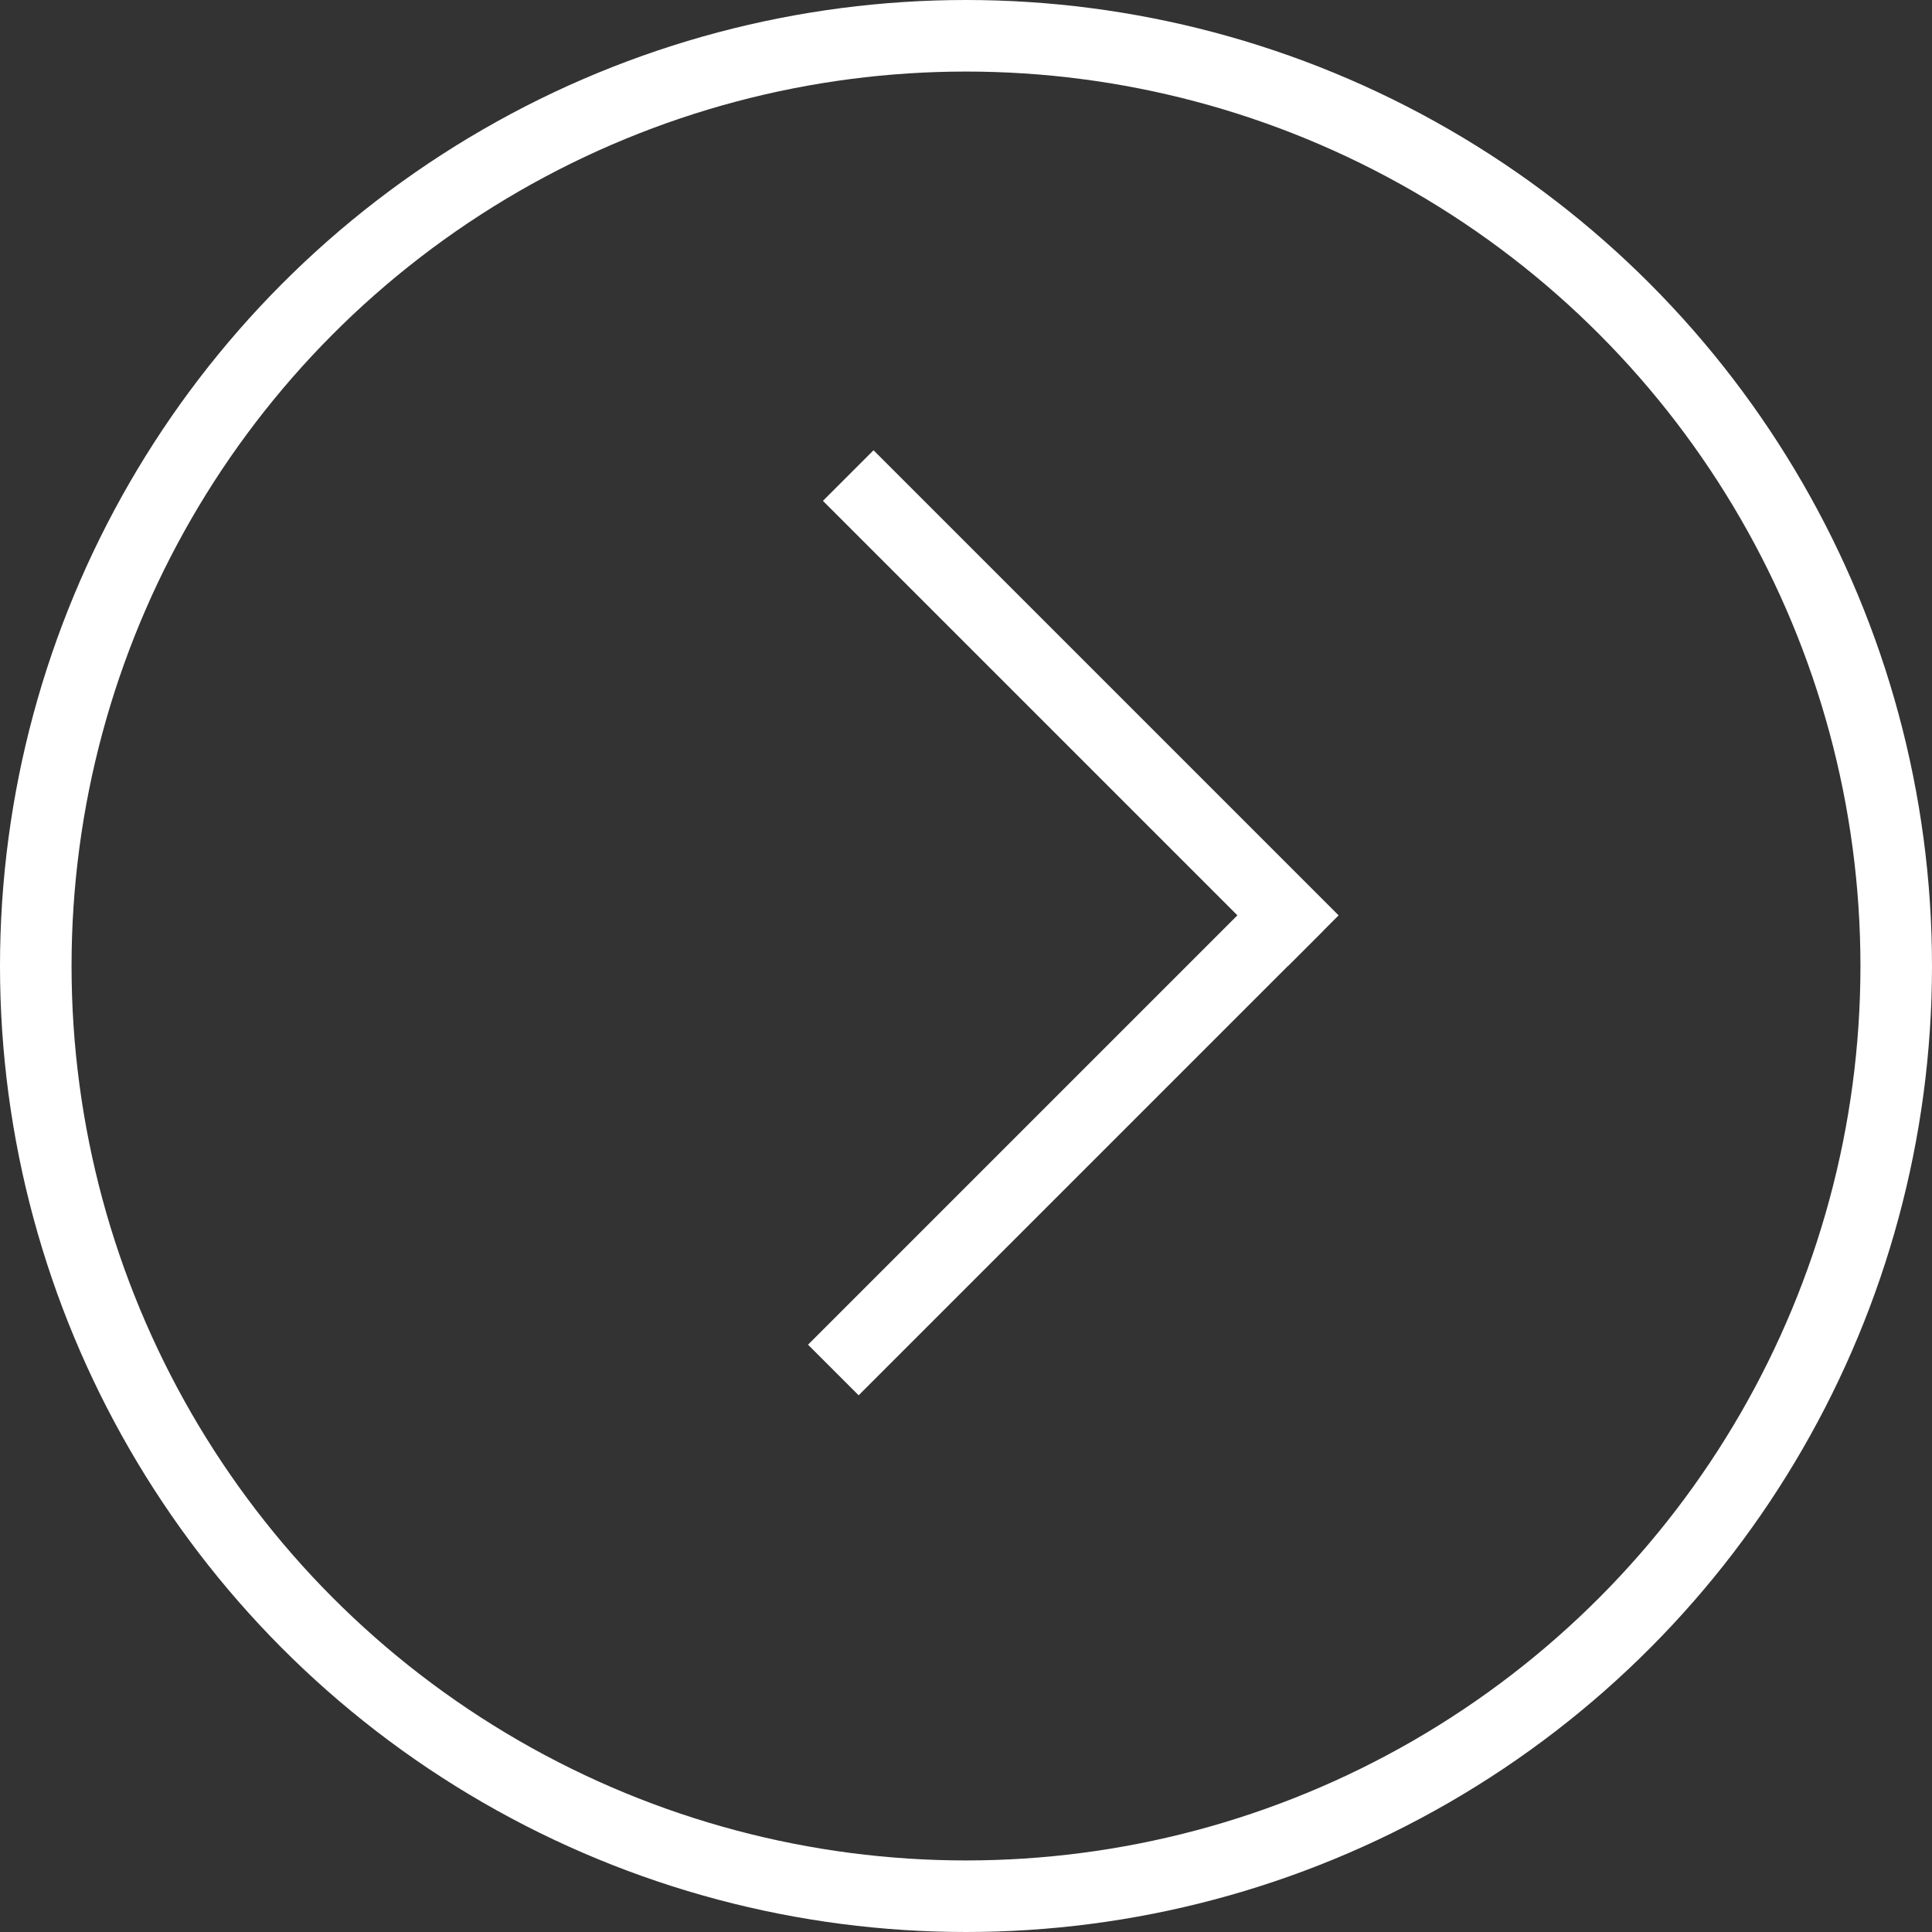 <svg width="27" height="27" viewBox="0 0 27 27" fill="none" xmlns="http://www.w3.org/2000/svg">
<rect x="0" y="0" width="27" height="27" fill="#333333" stroke="none"/>
<circle cx="13.5" cy="13.5" r="13" stroke="white"/>
<line x1="11.854" y1="6.646" x2="18.354" y2="13.146" stroke="white"/>
<line x1="11.646" y1="19.146" x2="18.146" y2="12.646" stroke="white"/>
</svg>
